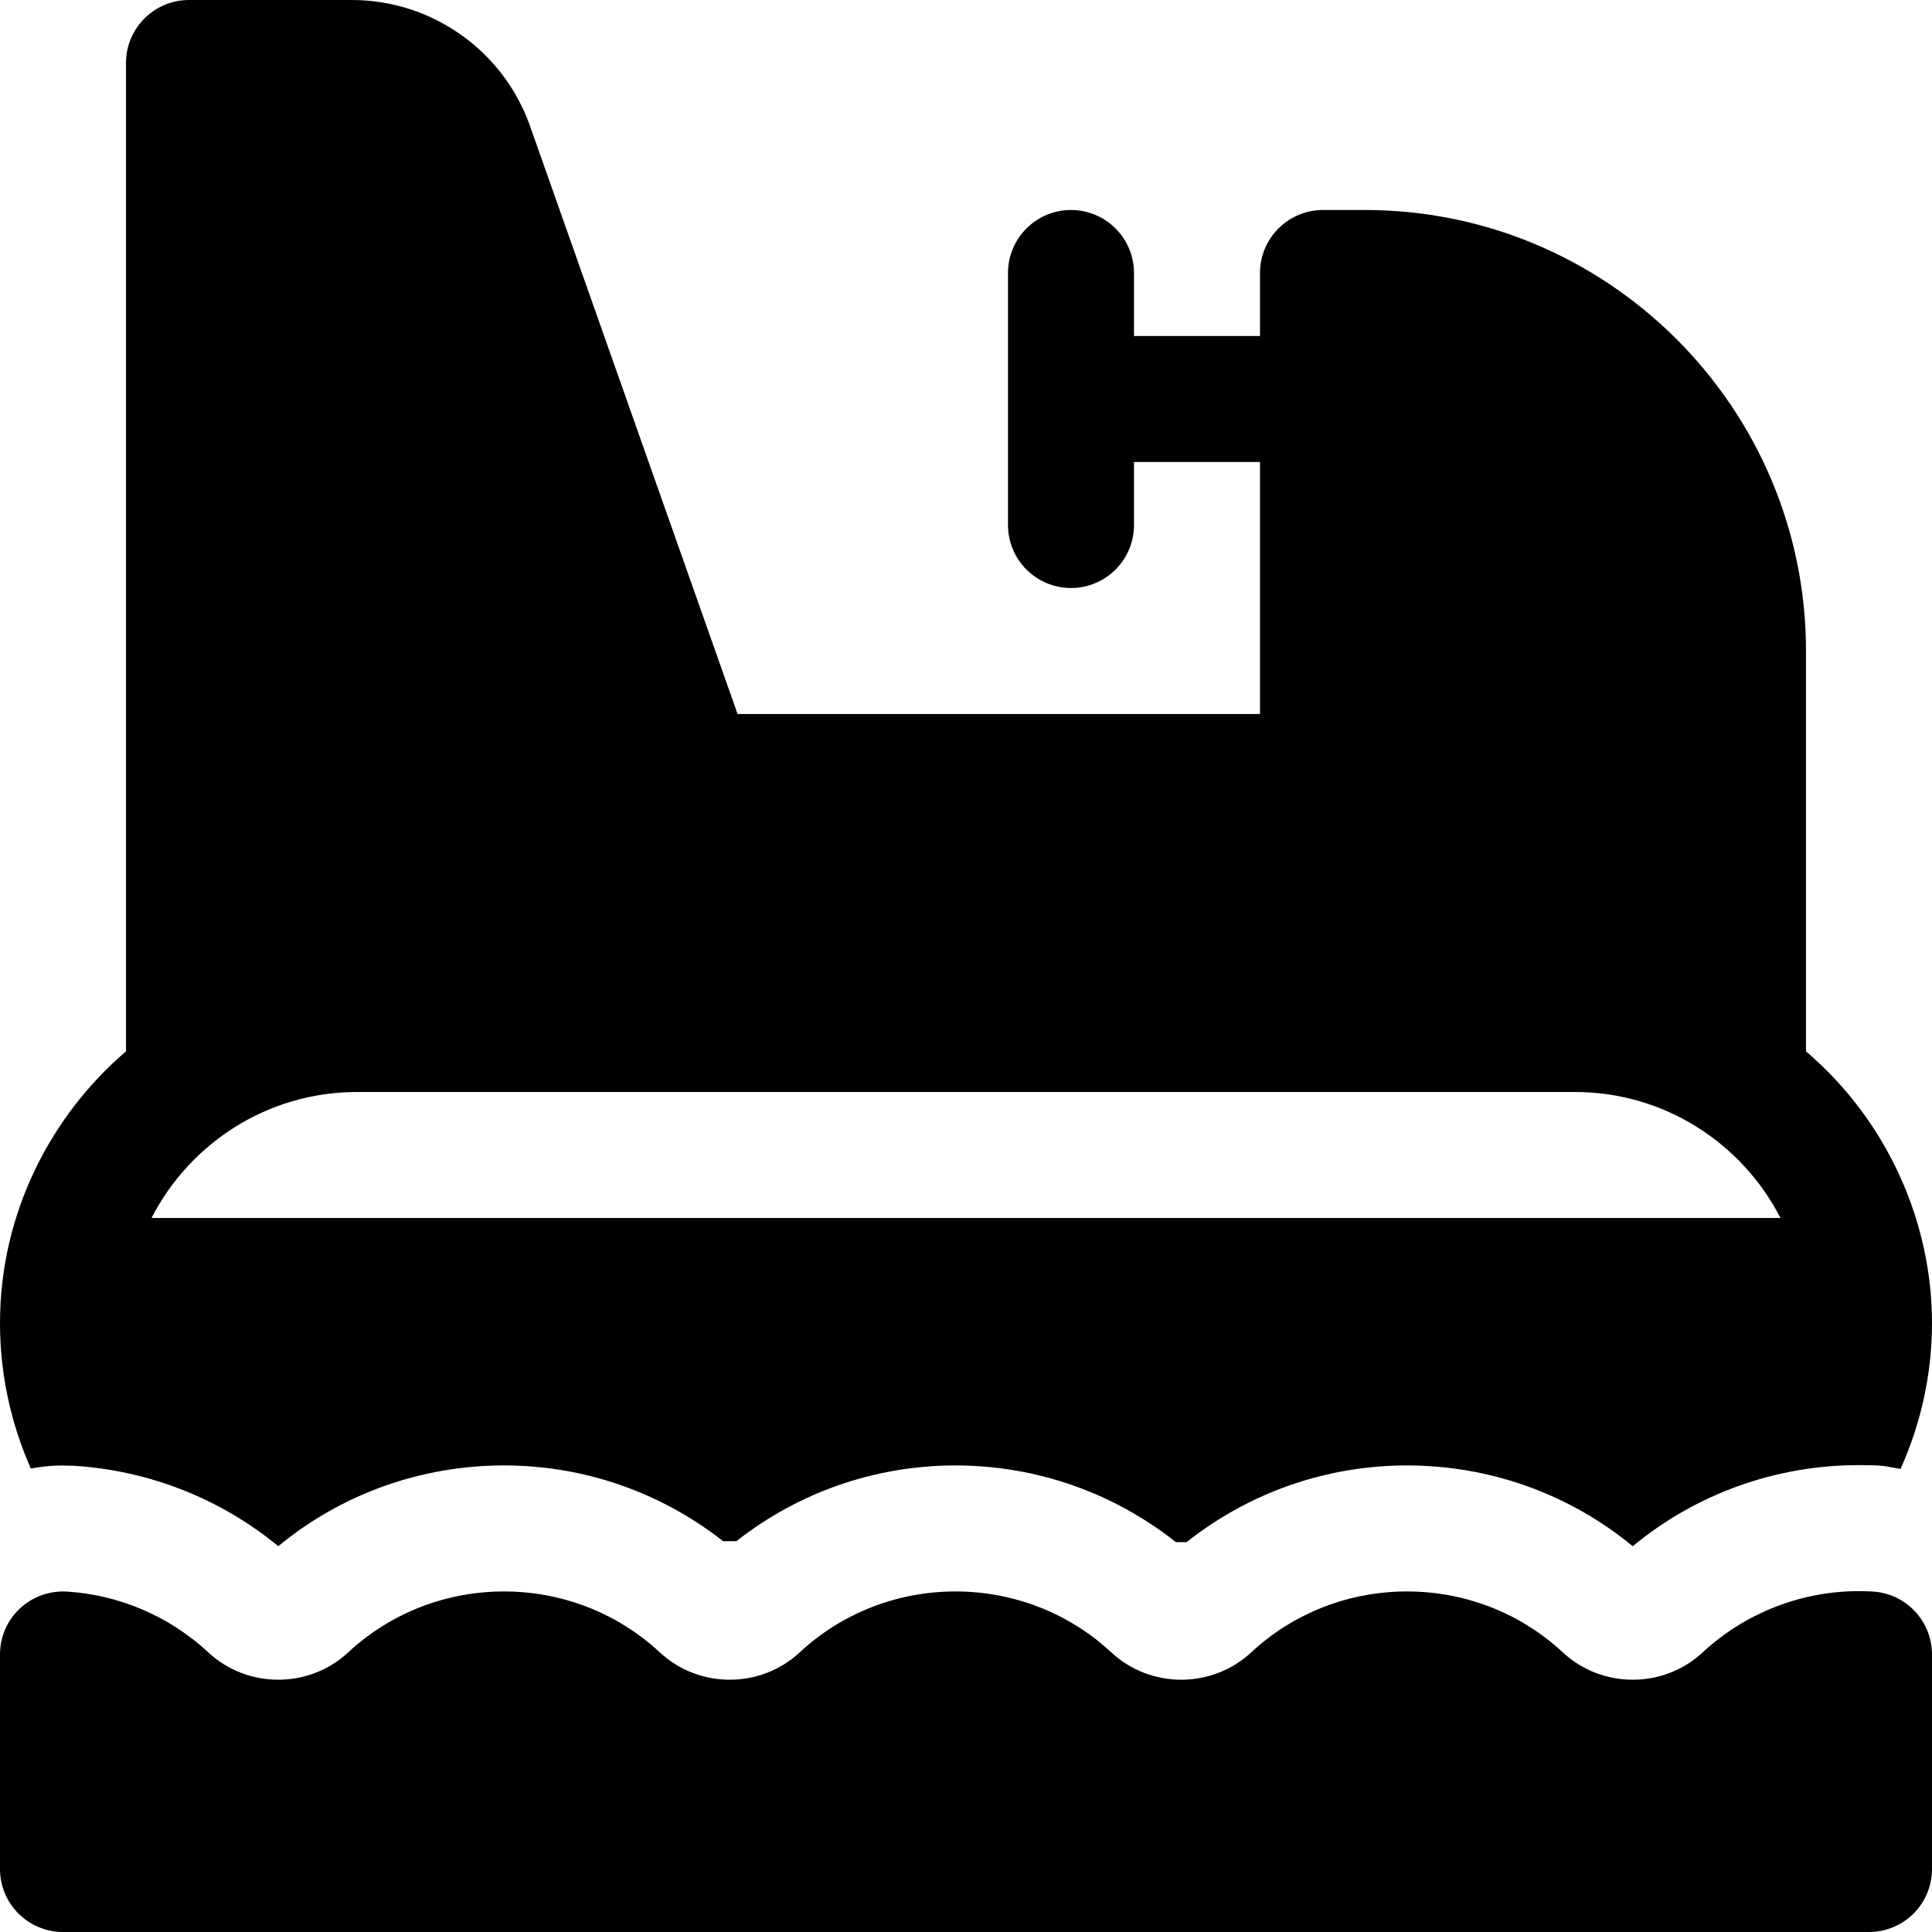 <?xml version="1.0" encoding="iso-8859-1"?>
<!-- Uploaded to: SVG Repo, www.svgrepo.com, Generator: SVG Repo Mixer Tools -->
<svg fill="#000000" height="800px" width="800px" version="1.1" id="Layer_1" xmlns="http://www.w3.org/2000/svg" xmlns:xlink="http://www.w3.org/1999/xlink" 
	 viewBox="0 0 512.001 512.001" xml:space="preserve">
<g>
	<g>
		<path d="M496.359,421.782c-16.5-1.032-32.989,4.816-45.119,16.109c-10.391,9.673-26.695,9.673-37.087,0
			c-23.152-21.522-59.413-21.522-82.566,0c-10.391,9.673-26.695,9.673-37.087,0c-23.152-21.522-59.413-21.522-82.566,0
			c-10.391,9.673-26.695,9.673-37.087,0c-23.152-21.522-59.413-21.522-82.566,0c-10.391,9.675-26.707,9.663-37.077,0.011
			c-10.239-9.532-23.543-15.25-37.478-16.119C7.959,421.252,0,428.91,0,438.446v56.859c0,9.217,7.479,16.696,16.696,16.696h478.609
			c9.217,0,16.696-7.479,16.697-16.696v-56.86C512.001,429.63,505.153,422.336,496.359,421.782z"/>
	</g>
</g>
<g>
	<g>
		<path d="M478.609,278.62V172.522c0-64.445-52.424-116.87-116.87-116.87h-11.13c-9.217,0-16.696,7.479-16.696,16.696v16.696
			h-33.391V72.348c0-9.217-7.479-16.696-16.696-16.696c-9.217,0-16.696,7.479-16.696,16.696v66.783
			c0,9.217,7.479,16.696,16.696,16.696c9.217,0,16.696-7.479,16.696-16.696v-16.696h33.391v66.783H195.467L140.478,33.435
			c-7.043-20-26.022-33.435-47.229-33.435H50.087c-9.217,0-16.696,7.479-16.696,16.696V278.62C13.752,295.397,0,321.246,0,350.609
			c0,13.725,2.944,26.761,8.168,38.569c5.316-0.915,7.513-0.839,11.376-0.732c20,1.239,38.968,8.761,54.195,21.315
			c16.794-13.847,37.816-21.403,59.826-21.403c21.268,0,41.584,7.121,58.073,20.08c1.162-0.004,2.347-0.006,3.517-0.01
			c16.496-12.963,36.797-20.07,58.061-20.07c21.397,0,41.836,7.2,58.378,20.31c0.963,0.006,1.913,0.013,2.869,0.02
			c16.557-13.133,36.998-20.33,58.405-20.33c22.01,0,43.044,7.565,59.826,21.403c16.815-13.891,37.88-21.49,59.924-21.49
			c7.081,0,6.894,0.318,11.04,1.026c5.317-11.856,8.341-24.934,8.341-38.688C512,324.446,500.65,297.45,478.609,278.62z
			 M40.152,322.783c10.155-19.79,30.731-33.391,54.457-33.391h322.783c23.726,0,44.301,13.601,54.457,33.391H40.152z"/>
	</g>
</g>
</svg>